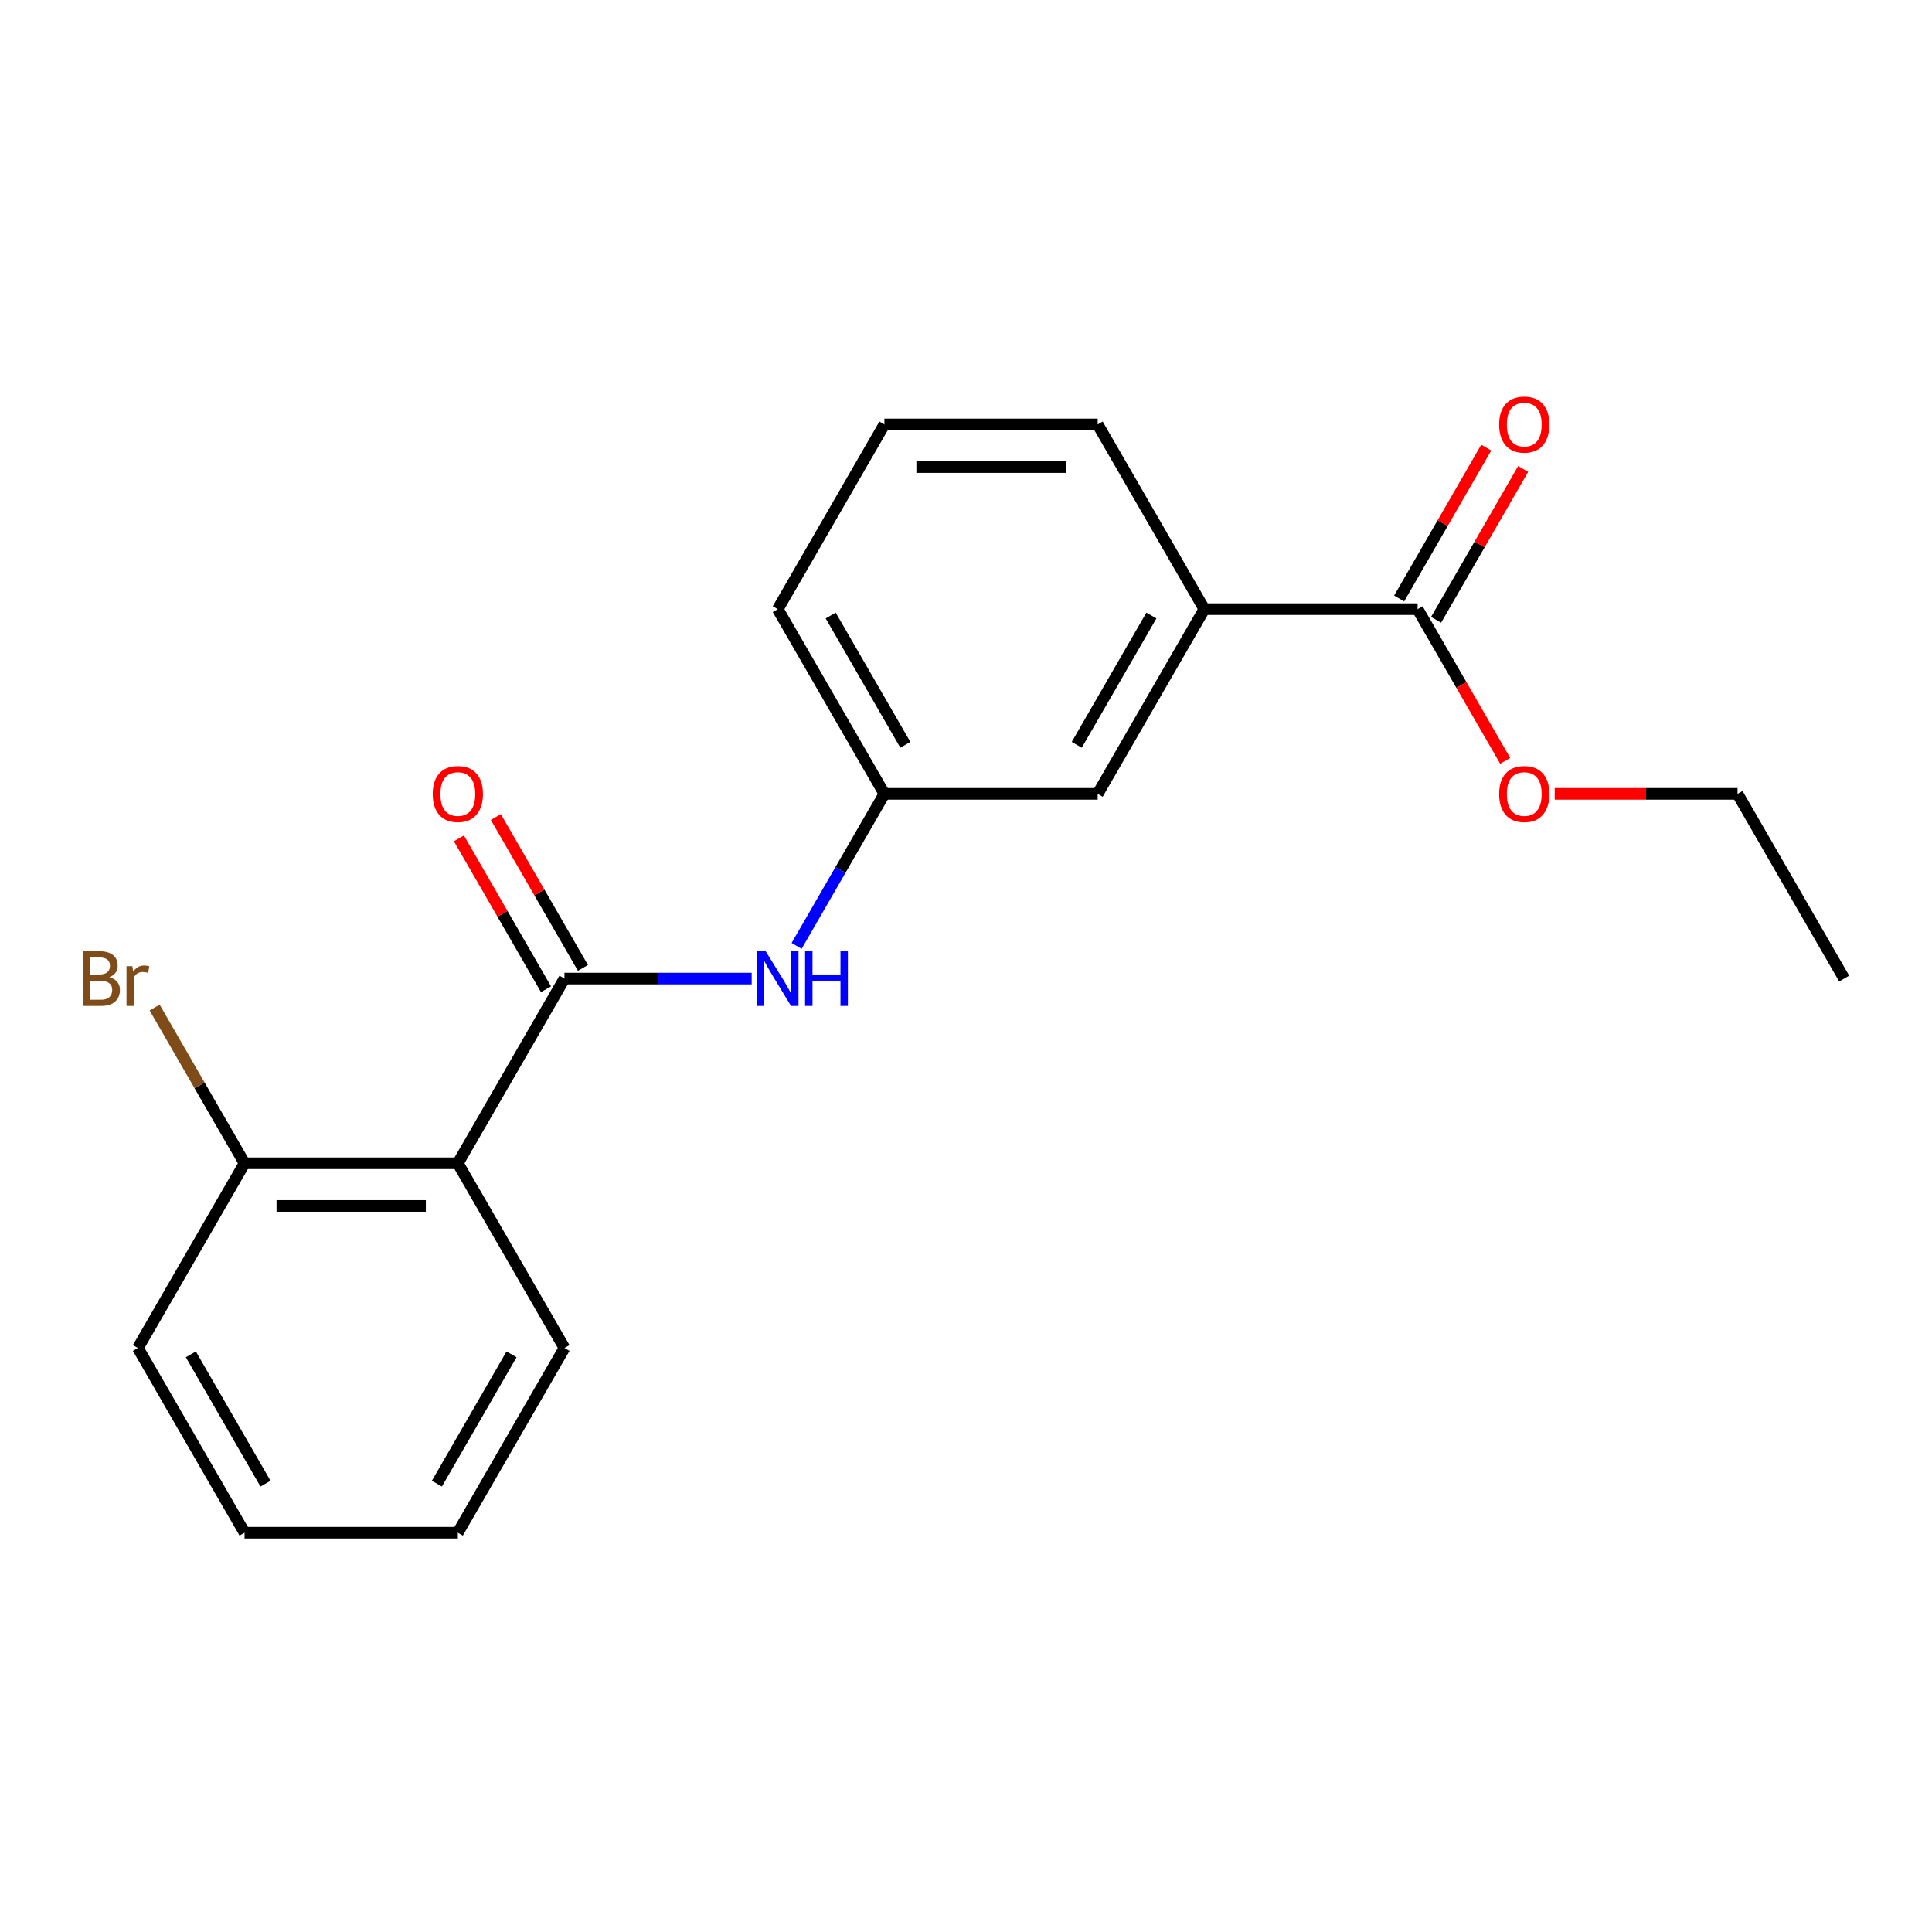 <?xml version='1.0' encoding='iso-8859-1'?>
<svg version='1.1' baseProfile='full'
              xmlns='http://www.w3.org/2000/svg'
                      xmlns:rdkit='http://www.rdkit.org/xml'
                      xmlns:xlink='http://www.w3.org/1999/xlink'
                  xml:space='preserve'
width='1000px' height='1000px' viewBox='0 0 1000 1000'>
<!-- END OF HEADER -->
<rect style='opacity:1.0;fill:#FFFFFF;stroke:none' width='1000' height='1000' x='0' y='0'> </rect>
<path class='bond-0' d='M 292.171,506.504 L 236.973,602.109' style='fill:none;fill-rule:evenodd;stroke:#000000;stroke-width:6px;stroke-linecap:butt;stroke-linejoin:miter;stroke-opacity:1' />
<path class='bond-1' d='M 292.171,506.504 L 340.619,506.504' style='fill:none;fill-rule:evenodd;stroke:#000000;stroke-width:6px;stroke-linecap:butt;stroke-linejoin:miter;stroke-opacity:1' />
<path class='bond-1' d='M 340.619,506.504 L 389.067,506.504' style='fill:none;fill-rule:evenodd;stroke:#0000FF;stroke-width:6px;stroke-linecap:butt;stroke-linejoin:miter;stroke-opacity:1' />
<path class='bond-5' d='M 301.732,500.984 L 279.19,461.941' style='fill:none;fill-rule:evenodd;stroke:#000000;stroke-width:6px;stroke-linecap:butt;stroke-linejoin:miter;stroke-opacity:1' />
<path class='bond-5' d='M 279.19,461.941 L 256.649,422.899' style='fill:none;fill-rule:evenodd;stroke:#FF0000;stroke-width:6px;stroke-linecap:butt;stroke-linejoin:miter;stroke-opacity:1' />
<path class='bond-5' d='M 282.61,512.024 L 260.069,472.981' style='fill:none;fill-rule:evenodd;stroke:#000000;stroke-width:6px;stroke-linecap:butt;stroke-linejoin:miter;stroke-opacity:1' />
<path class='bond-5' d='M 260.069,472.981 L 237.528,433.938' style='fill:none;fill-rule:evenodd;stroke:#FF0000;stroke-width:6px;stroke-linecap:butt;stroke-linejoin:miter;stroke-opacity:1' />
<path class='bond-4' d='M 236.973,602.109 L 126.577,602.109' style='fill:none;fill-rule:evenodd;stroke:#000000;stroke-width:6px;stroke-linecap:butt;stroke-linejoin:miter;stroke-opacity:1' />
<path class='bond-4' d='M 220.414,624.189 L 143.137,624.189' style='fill:none;fill-rule:evenodd;stroke:#000000;stroke-width:6px;stroke-linecap:butt;stroke-linejoin:miter;stroke-opacity:1' />
<path class='bond-11' d='M 236.973,602.109 L 292.171,697.715' style='fill:none;fill-rule:evenodd;stroke:#000000;stroke-width:6px;stroke-linecap:butt;stroke-linejoin:miter;stroke-opacity:1' />
<path class='bond-6' d='M 412.335,489.584 L 435.05,450.241' style='fill:none;fill-rule:evenodd;stroke:#0000FF;stroke-width:6px;stroke-linecap:butt;stroke-linejoin:miter;stroke-opacity:1' />
<path class='bond-6' d='M 435.05,450.241 L 457.765,410.898' style='fill:none;fill-rule:evenodd;stroke:#000000;stroke-width:6px;stroke-linecap:butt;stroke-linejoin:miter;stroke-opacity:1' />
<path class='bond-2' d='M 733.754,315.293 L 623.358,315.293' style='fill:none;fill-rule:evenodd;stroke:#000000;stroke-width:6px;stroke-linecap:butt;stroke-linejoin:miter;stroke-opacity:1' />
<path class='bond-8' d='M 743.315,320.813 L 765.856,281.77' style='fill:none;fill-rule:evenodd;stroke:#000000;stroke-width:6px;stroke-linecap:butt;stroke-linejoin:miter;stroke-opacity:1' />
<path class='bond-8' d='M 765.856,281.77 L 788.397,242.727' style='fill:none;fill-rule:evenodd;stroke:#FF0000;stroke-width:6px;stroke-linecap:butt;stroke-linejoin:miter;stroke-opacity:1' />
<path class='bond-8' d='M 724.193,309.773 L 746.735,270.73' style='fill:none;fill-rule:evenodd;stroke:#000000;stroke-width:6px;stroke-linecap:butt;stroke-linejoin:miter;stroke-opacity:1' />
<path class='bond-8' d='M 746.735,270.73 L 769.276,231.687' style='fill:none;fill-rule:evenodd;stroke:#FF0000;stroke-width:6px;stroke-linecap:butt;stroke-linejoin:miter;stroke-opacity:1' />
<path class='bond-9' d='M 733.754,315.293 L 756.422,354.556' style='fill:none;fill-rule:evenodd;stroke:#000000;stroke-width:6px;stroke-linecap:butt;stroke-linejoin:miter;stroke-opacity:1' />
<path class='bond-9' d='M 756.422,354.556 L 779.091,393.819' style='fill:none;fill-rule:evenodd;stroke:#FF0000;stroke-width:6px;stroke-linecap:butt;stroke-linejoin:miter;stroke-opacity:1' />
<path class='bond-3' d='M 623.358,315.293 L 568.16,410.898' style='fill:none;fill-rule:evenodd;stroke:#000000;stroke-width:6px;stroke-linecap:butt;stroke-linejoin:miter;stroke-opacity:1' />
<path class='bond-3' d='M 595.957,318.594 L 557.319,385.518' style='fill:none;fill-rule:evenodd;stroke:#000000;stroke-width:6px;stroke-linecap:butt;stroke-linejoin:miter;stroke-opacity:1' />
<path class='bond-21' d='M 623.358,315.293 L 568.16,219.687' style='fill:none;fill-rule:evenodd;stroke:#000000;stroke-width:6px;stroke-linecap:butt;stroke-linejoin:miter;stroke-opacity:1' />
<path class='bond-10' d='M 126.577,602.109 L 103.308,561.806' style='fill:none;fill-rule:evenodd;stroke:#000000;stroke-width:6px;stroke-linecap:butt;stroke-linejoin:miter;stroke-opacity:1' />
<path class='bond-10' d='M 103.308,561.806 L 80.039,521.503' style='fill:none;fill-rule:evenodd;stroke:#7F4C19;stroke-width:6px;stroke-linecap:butt;stroke-linejoin:miter;stroke-opacity:1' />
<path class='bond-15' d='M 126.577,602.109 L 71.379,697.715' style='fill:none;fill-rule:evenodd;stroke:#000000;stroke-width:6px;stroke-linecap:butt;stroke-linejoin:miter;stroke-opacity:1' />
<path class='bond-7' d='M 457.765,410.898 L 568.16,410.898' style='fill:none;fill-rule:evenodd;stroke:#000000;stroke-width:6px;stroke-linecap:butt;stroke-linejoin:miter;stroke-opacity:1' />
<path class='bond-14' d='M 457.765,410.898 L 402.567,315.293' style='fill:none;fill-rule:evenodd;stroke:#000000;stroke-width:6px;stroke-linecap:butt;stroke-linejoin:miter;stroke-opacity:1' />
<path class='bond-14' d='M 468.606,385.518 L 429.967,318.594' style='fill:none;fill-rule:evenodd;stroke:#000000;stroke-width:6px;stroke-linecap:butt;stroke-linejoin:miter;stroke-opacity:1' />
<path class='bond-16' d='M 804.712,410.898 L 852.03,410.898' style='fill:none;fill-rule:evenodd;stroke:#FF0000;stroke-width:6px;stroke-linecap:butt;stroke-linejoin:miter;stroke-opacity:1' />
<path class='bond-16' d='M 852.03,410.898 L 899.348,410.898' style='fill:none;fill-rule:evenodd;stroke:#000000;stroke-width:6px;stroke-linecap:butt;stroke-linejoin:miter;stroke-opacity:1' />
<path class='bond-17' d='M 292.171,697.715 L 236.973,793.321' style='fill:none;fill-rule:evenodd;stroke:#000000;stroke-width:6px;stroke-linecap:butt;stroke-linejoin:miter;stroke-opacity:1' />
<path class='bond-17' d='M 264.77,701.016 L 226.132,767.94' style='fill:none;fill-rule:evenodd;stroke:#000000;stroke-width:6px;stroke-linecap:butt;stroke-linejoin:miter;stroke-opacity:1' />
<path class='bond-12' d='M 568.16,219.687 L 457.765,219.687' style='fill:none;fill-rule:evenodd;stroke:#000000;stroke-width:6px;stroke-linecap:butt;stroke-linejoin:miter;stroke-opacity:1' />
<path class='bond-12' d='M 551.601,241.767 L 474.324,241.767' style='fill:none;fill-rule:evenodd;stroke:#000000;stroke-width:6px;stroke-linecap:butt;stroke-linejoin:miter;stroke-opacity:1' />
<path class='bond-13' d='M 457.765,219.687 L 402.567,315.293' style='fill:none;fill-rule:evenodd;stroke:#000000;stroke-width:6px;stroke-linecap:butt;stroke-linejoin:miter;stroke-opacity:1' />
<path class='bond-20' d='M 71.379,697.715 L 126.577,793.321' style='fill:none;fill-rule:evenodd;stroke:#000000;stroke-width:6px;stroke-linecap:butt;stroke-linejoin:miter;stroke-opacity:1' />
<path class='bond-20' d='M 98.78,701.016 L 137.419,767.94' style='fill:none;fill-rule:evenodd;stroke:#000000;stroke-width:6px;stroke-linecap:butt;stroke-linejoin:miter;stroke-opacity:1' />
<path class='bond-18' d='M 899.348,410.898 L 954.545,506.504' style='fill:none;fill-rule:evenodd;stroke:#000000;stroke-width:6px;stroke-linecap:butt;stroke-linejoin:miter;stroke-opacity:1' />
<path class='bond-19' d='M 236.973,793.321 L 126.577,793.321' style='fill:none;fill-rule:evenodd;stroke:#000000;stroke-width:6px;stroke-linecap:butt;stroke-linejoin:miter;stroke-opacity:1' />
<path  class='atom-2' d='M 396.307 492.344
L 405.587 507.344
Q 406.507 508.824, 407.987 511.504
Q 409.467 514.184, 409.547 514.344
L 409.547 492.344
L 413.307 492.344
L 413.307 520.664
L 409.427 520.664
L 399.467 504.264
Q 398.307 502.344, 397.067 500.144
Q 395.867 497.944, 395.507 497.264
L 395.507 520.664
L 391.827 520.664
L 391.827 492.344
L 396.307 492.344
' fill='#0000FF'/>
<path  class='atom-2' d='M 416.707 492.344
L 420.547 492.344
L 420.547 504.384
L 435.027 504.384
L 435.027 492.344
L 438.867 492.344
L 438.867 520.664
L 435.027 520.664
L 435.027 507.584
L 420.547 507.584
L 420.547 520.664
L 416.707 520.664
L 416.707 492.344
' fill='#0000FF'/>
<path  class='atom-6' d='M 223.973 410.978
Q 223.973 404.178, 227.333 400.378
Q 230.693 396.578, 236.973 396.578
Q 243.253 396.578, 246.613 400.378
Q 249.973 404.178, 249.973 410.978
Q 249.973 417.858, 246.573 421.778
Q 243.173 425.658, 236.973 425.658
Q 230.733 425.658, 227.333 421.778
Q 223.973 417.898, 223.973 410.978
M 236.973 422.458
Q 241.293 422.458, 243.613 419.578
Q 245.973 416.658, 245.973 410.978
Q 245.973 405.418, 243.613 402.618
Q 241.293 399.778, 236.973 399.778
Q 232.653 399.778, 230.293 402.578
Q 227.973 405.378, 227.973 410.978
Q 227.973 416.698, 230.293 419.578
Q 232.653 422.458, 236.973 422.458
' fill='#FF0000'/>
<path  class='atom-9' d='M 775.952 219.767
Q 775.952 212.967, 779.312 209.167
Q 782.672 205.367, 788.952 205.367
Q 795.232 205.367, 798.592 209.167
Q 801.952 212.967, 801.952 219.767
Q 801.952 226.647, 798.552 230.567
Q 795.152 234.447, 788.952 234.447
Q 782.712 234.447, 779.312 230.567
Q 775.952 226.687, 775.952 219.767
M 788.952 231.247
Q 793.272 231.247, 795.592 228.367
Q 797.952 225.447, 797.952 219.767
Q 797.952 214.207, 795.592 211.407
Q 793.272 208.567, 788.952 208.567
Q 784.632 208.567, 782.272 211.367
Q 779.952 214.167, 779.952 219.767
Q 779.952 225.487, 782.272 228.367
Q 784.632 231.247, 788.952 231.247
' fill='#FF0000'/>
<path  class='atom-10' d='M 775.952 410.978
Q 775.952 404.178, 779.312 400.378
Q 782.672 396.578, 788.952 396.578
Q 795.232 396.578, 798.592 400.378
Q 801.952 404.178, 801.952 410.978
Q 801.952 417.858, 798.552 421.778
Q 795.152 425.658, 788.952 425.658
Q 782.712 425.658, 779.312 421.778
Q 775.952 417.898, 775.952 410.978
M 788.952 422.458
Q 793.272 422.458, 795.592 419.578
Q 797.952 416.658, 797.952 410.978
Q 797.952 405.418, 795.592 402.618
Q 793.272 399.778, 788.952 399.778
Q 784.632 399.778, 782.272 402.578
Q 779.952 405.378, 779.952 410.978
Q 779.952 416.698, 782.272 419.578
Q 784.632 422.458, 788.952 422.458
' fill='#FF0000'/>
<path  class='atom-11' d='M 56.599 505.784
Q 59.319 506.544, 60.679 508.224
Q 62.08 509.864, 62.08 512.304
Q 62.08 516.224, 59.559 518.464
Q 57.08 520.664, 52.359 520.664
L 42.84 520.664
L 42.84 492.344
L 51.2 492.344
Q 56.039 492.344, 58.48 494.304
Q 60.919 496.264, 60.919 499.864
Q 60.919 504.144, 56.599 505.784
M 46.639 495.544
L 46.639 504.424
L 51.2 504.424
Q 53.999 504.424, 55.44 503.304
Q 56.919 502.144, 56.919 499.864
Q 56.919 495.544, 51.2 495.544
L 46.639 495.544
M 52.359 517.464
Q 55.12 517.464, 56.599 516.144
Q 58.08 514.824, 58.08 512.304
Q 58.08 509.984, 56.44 508.824
Q 54.84 507.624, 51.76 507.624
L 46.639 507.624
L 46.639 517.464
L 52.359 517.464
' fill='#7F4C19'/>
<path  class='atom-11' d='M 68.519 500.104
L 68.96 502.944
Q 71.12 499.744, 74.639 499.744
Q 75.76 499.744, 77.279 500.144
L 76.68 503.504
Q 74.96 503.104, 73.999 503.104
Q 72.32 503.104, 71.2 503.784
Q 70.12 504.424, 69.24 505.984
L 69.24 520.664
L 65.48 520.664
L 65.48 500.104
L 68.519 500.104
' fill='#7F4C19'/>
</svg>
